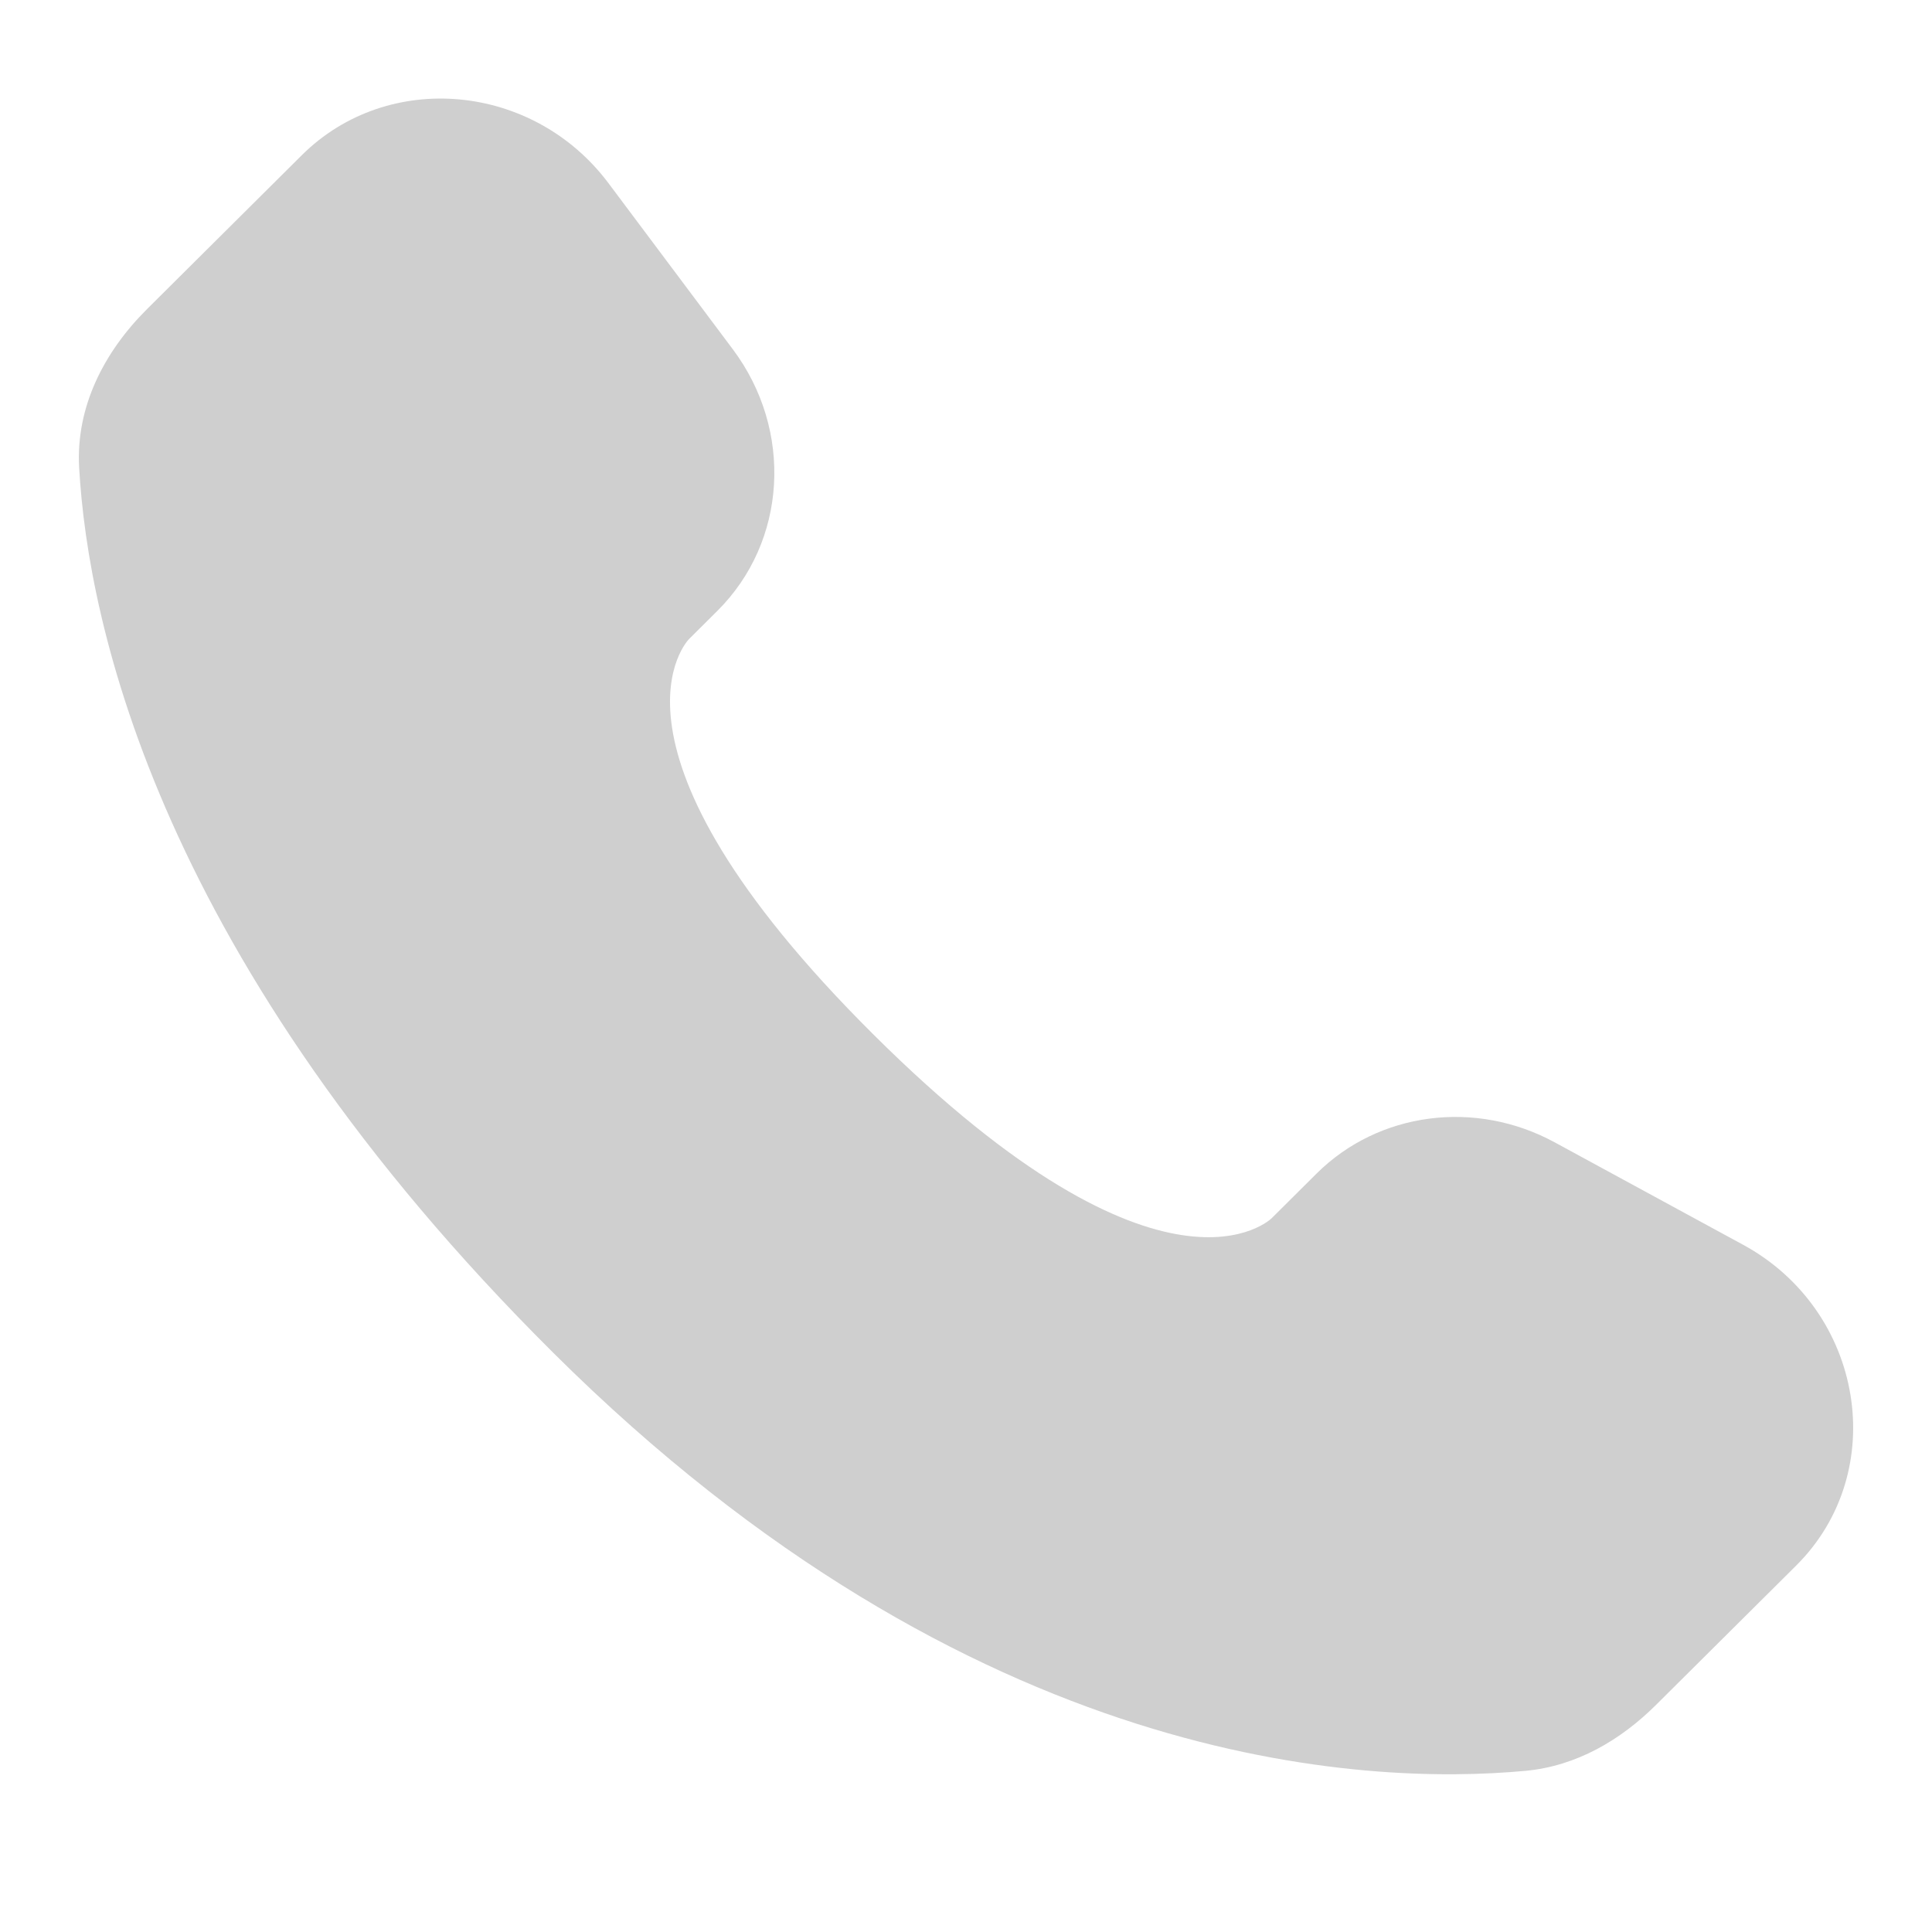 <svg width="100" height="100" viewBox="0 0 100 100" fill="none" xmlns="http://www.w3.org/2000/svg">
<path d="M68.144 60.745L65.82 63.056C65.82 63.056 60.297 68.548 45.22 53.557C30.144 38.566 35.667 33.074 35.667 33.074L37.13 31.619C40.736 28.034 41.075 22.28 37.93 18.078L31.497 9.485C27.604 4.285 20.082 3.598 15.62 8.034L7.612 15.997C5.4 18.197 3.917 21.048 4.097 24.212C4.557 32.305 8.218 49.717 28.65 70.033C50.317 91.577 70.647 92.433 78.961 91.658C81.591 91.413 83.877 90.074 85.72 88.241L92.968 81.035C97.861 76.17 96.481 67.831 90.221 64.428L80.474 59.129C76.364 56.895 71.356 57.551 68.144 60.745Z" fill="#CFCFCF"/>
</svg>
